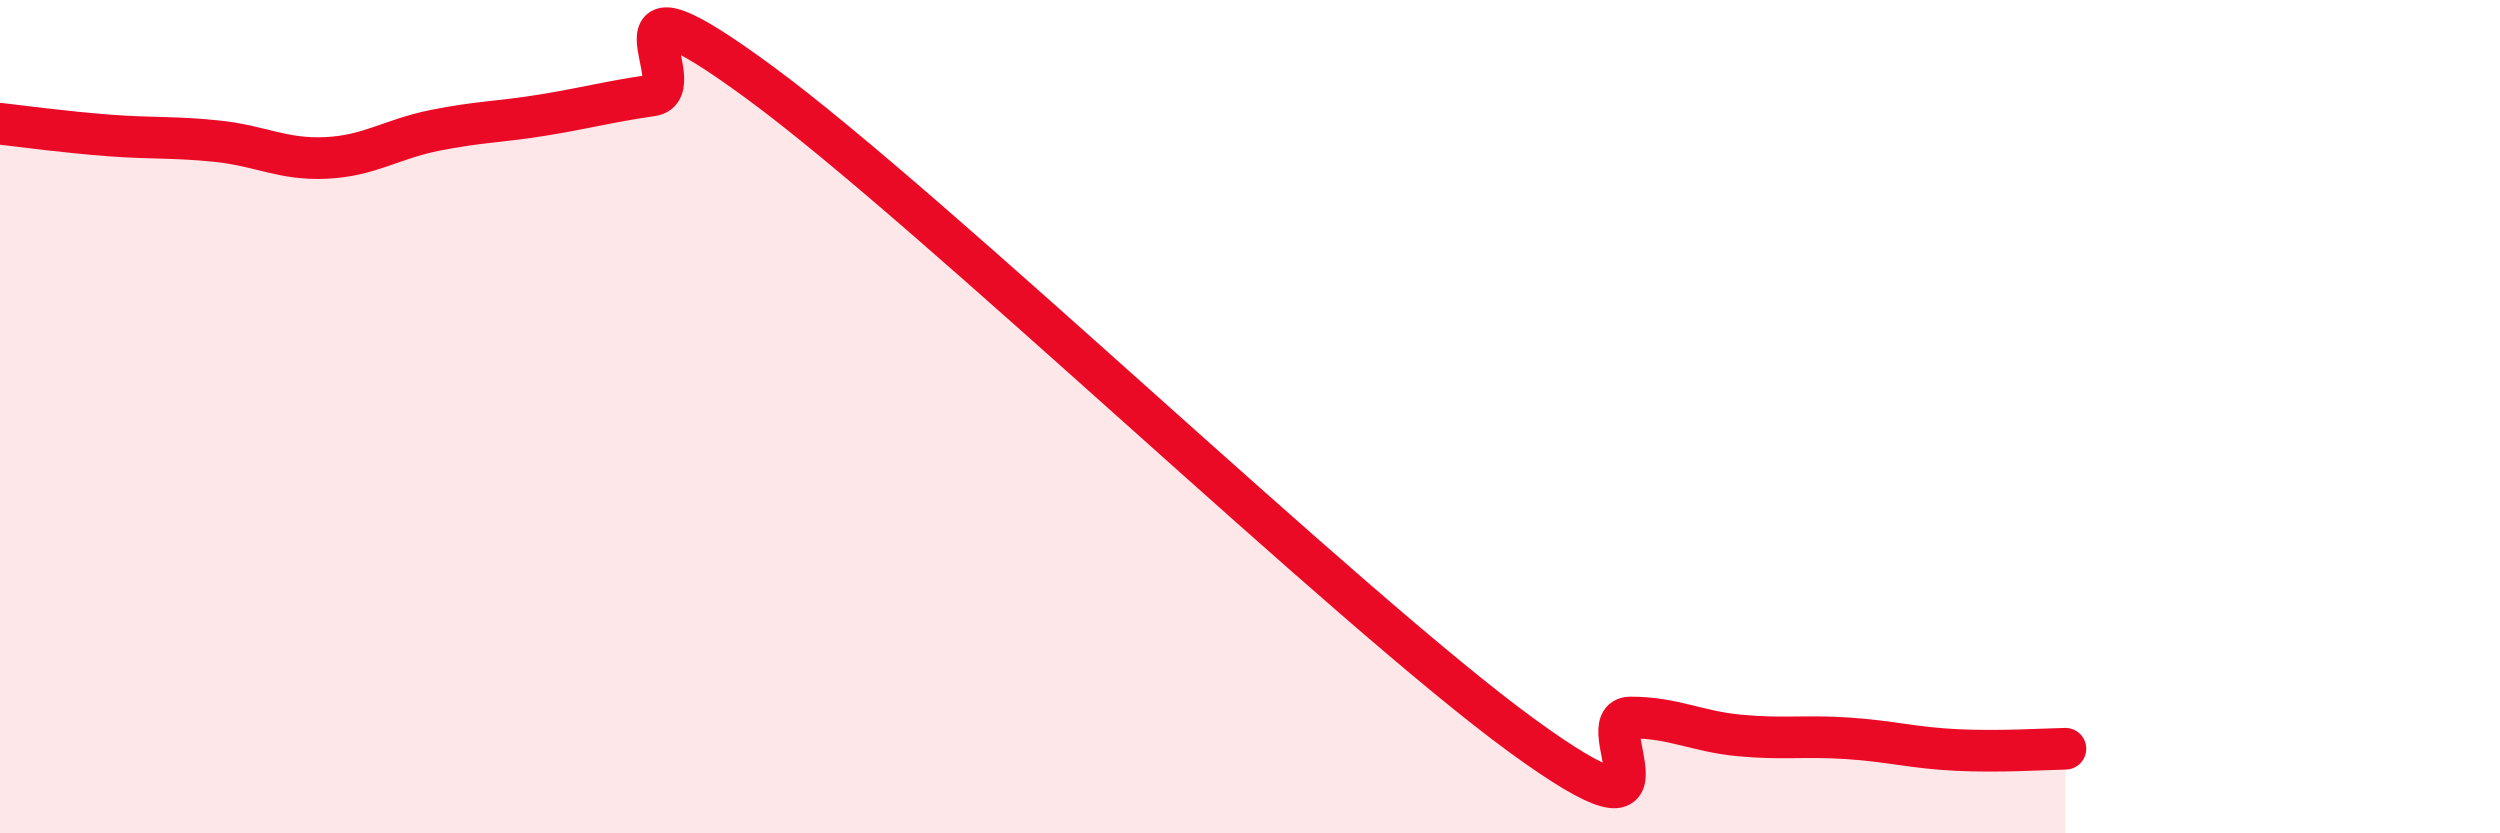 
    <svg width="60" height="20" viewBox="0 0 60 20" xmlns="http://www.w3.org/2000/svg">
      <path
        d="M 0,2.97 C 0.52,3.03 1.57,3.17 2.61,3.25 C 3.65,3.33 4.18,3.28 5.22,3.39 C 6.26,3.5 6.79,3.84 7.83,3.79 C 8.87,3.74 9.39,3.34 10.43,3.13 C 11.47,2.92 12,2.93 13.04,2.76 C 14.08,2.59 14.61,2.44 15.65,2.29 C 16.69,2.14 14.09,-1.07 18.26,2 C 22.43,5.07 32.35,14.61 36.52,17.65 C 40.69,20.69 38.09,17.22 39.13,17.22 C 40.17,17.22 40.7,17.55 41.74,17.65 C 42.78,17.75 43.31,17.65 44.35,17.72 C 45.39,17.79 45.92,17.95 46.96,18 C 48,18.05 49.05,17.98 49.57,17.97L49.57 20L0 20Z"
        fill="#EB0A25"
        opacity="0.1"
        stroke-linecap="round"
        stroke-linejoin="round"
      />
      <path
        d="M 0,2.97 C 0.52,3.03 1.57,3.17 2.61,3.25 C 3.65,3.33 4.18,3.28 5.22,3.39 C 6.26,3.5 6.79,3.84 7.83,3.79 C 8.87,3.74 9.39,3.34 10.43,3.13 C 11.47,2.92 12,2.93 13.04,2.76 C 14.08,2.59 14.61,2.44 15.65,2.29 C 16.69,2.14 14.09,-1.07 18.26,2 C 22.43,5.07 32.35,14.61 36.52,17.65 C 40.69,20.69 38.09,17.22 39.13,17.22 C 40.17,17.22 40.7,17.55 41.74,17.65 C 42.78,17.75 43.31,17.65 44.35,17.72 C 45.39,17.79 45.92,17.95 46.96,18 C 48,18.05 49.05,17.98 49.57,17.97"
        stroke="#EB0A25"
        stroke-width="1"
        fill="none"
        stroke-linecap="round"
        stroke-linejoin="round"
      />
    </svg>
  